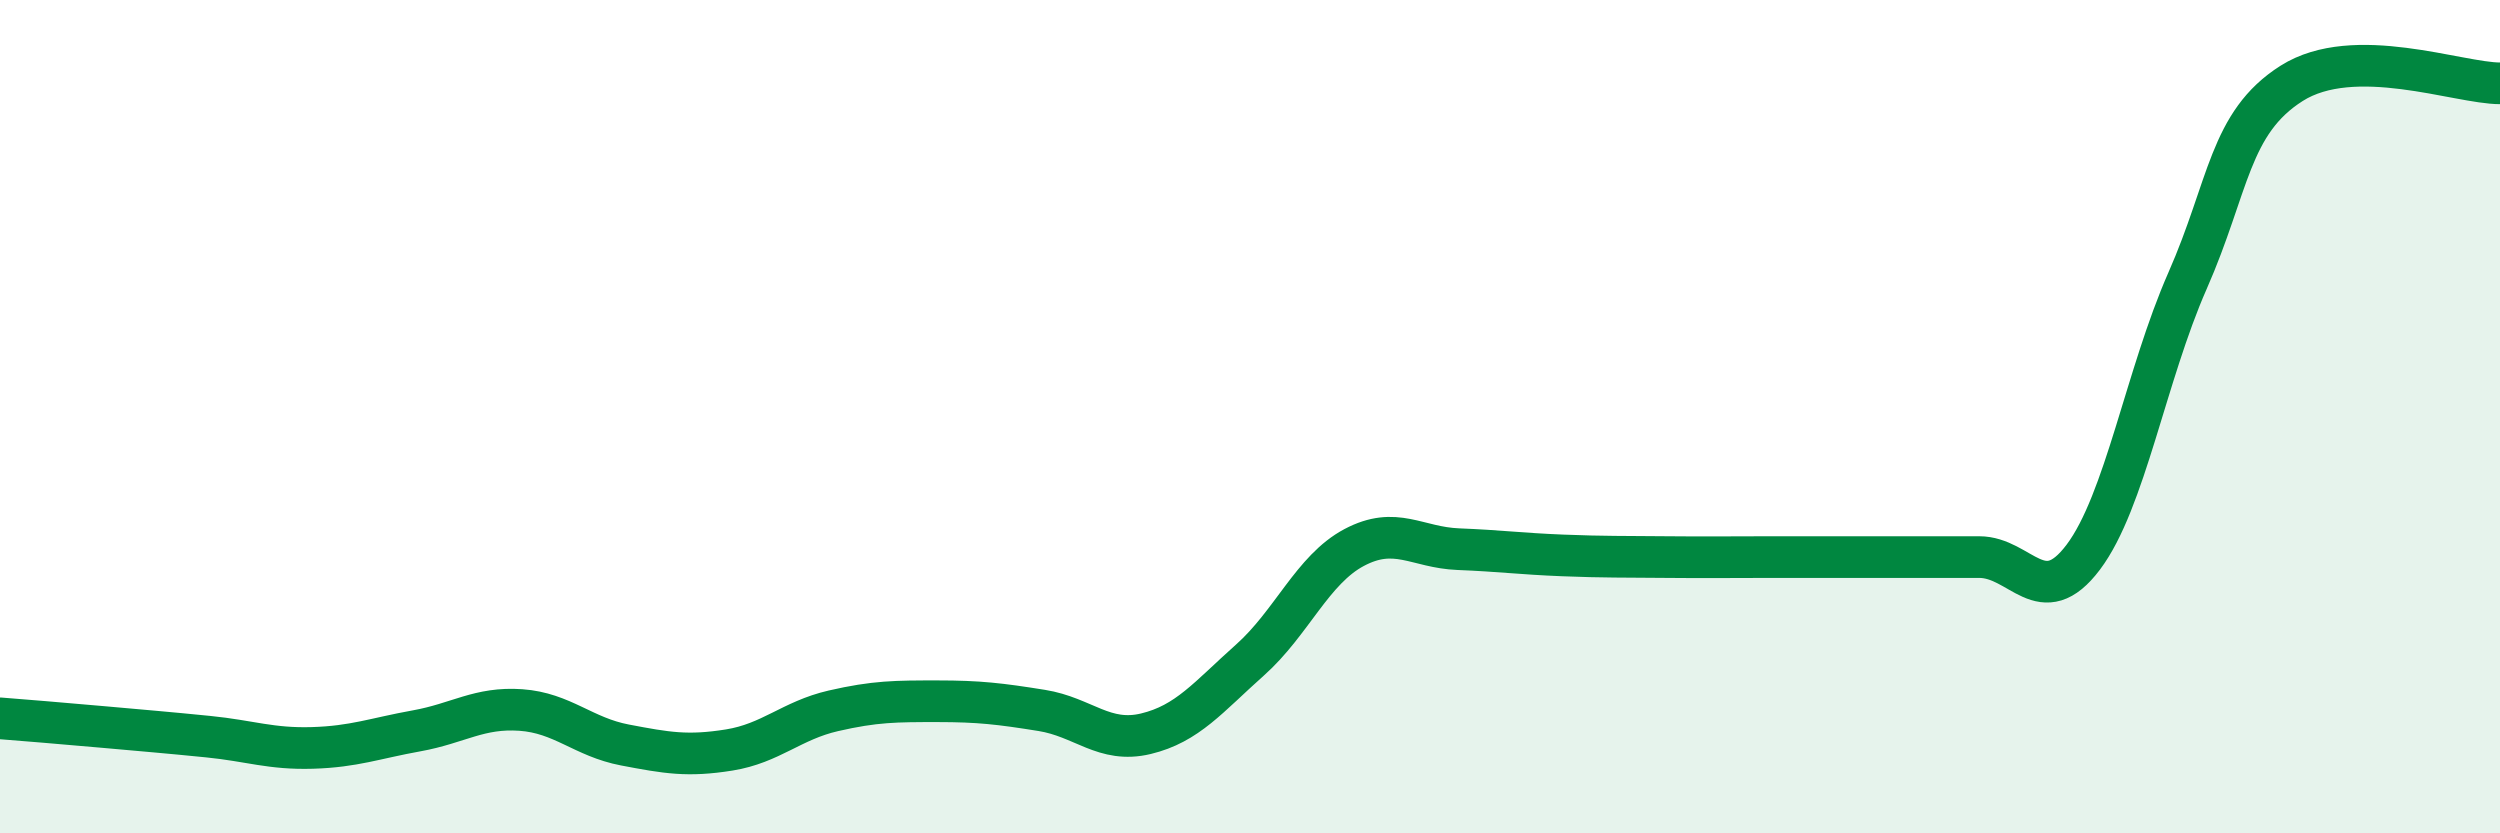
    <svg width="60" height="20" viewBox="0 0 60 20" xmlns="http://www.w3.org/2000/svg">
      <path
        d="M 0,17.24 C 0.5,17.28 1.5,17.36 2.5,17.45 C 3.5,17.54 4,17.58 5,17.68 C 6,17.78 6.5,17.98 7.5,17.95 C 8.5,17.92 9,17.72 10,17.54 C 11,17.36 11.5,16.97 12.5,17.04 C 13.5,17.11 14,17.69 15,17.88 C 16,18.07 16.5,18.16 17.5,18 C 18.5,17.84 19,17.29 20,17.06 C 21,16.83 21.5,16.83 22.5,16.83 C 23.5,16.83 24,16.89 25,17.05 C 26,17.21 26.5,17.85 27.5,17.61 C 28.5,17.37 29,16.73 30,15.84 C 31,14.95 31.5,13.67 32.5,13.14 C 33.5,12.61 34,13.14 35,13.18 C 36,13.22 36.5,13.29 37.5,13.33 C 38.5,13.37 39,13.36 40,13.37 C 41,13.38 41.5,13.37 42.5,13.37 C 43.5,13.37 44,13.37 45,13.37 C 46,13.37 46.5,13.37 47.5,13.37 C 48.5,13.37 49,14.7 50,13.37 C 51,12.04 51.5,9.01 52.5,6.74 C 53.5,4.47 53.5,2.95 55,2 C 56.5,1.05 59,2 60,2L60 20L0 20Z"
        fill="#008740"
        opacity="0.1"
        stroke-linecap="round"
        stroke-linejoin="round"
      />
      <path
        d="M 0,17.24 C 0.5,17.28 1.5,17.36 2.5,17.45 C 3.5,17.54 4,17.58 5,17.68 C 6,17.78 6.5,17.98 7.5,17.95 C 8.5,17.92 9,17.72 10,17.54 C 11,17.36 11.5,16.97 12.5,17.04 C 13.5,17.11 14,17.69 15,17.88 C 16,18.07 16.5,18.16 17.5,18 C 18.5,17.84 19,17.29 20,17.06 C 21,16.83 21.5,16.83 22.5,16.83 C 23.5,16.83 24,16.89 25,17.05 C 26,17.21 26.5,17.85 27.5,17.61 C 28.5,17.37 29,16.73 30,15.84 C 31,14.95 31.5,13.67 32.5,13.14 C 33.5,12.61 34,13.14 35,13.18 C 36,13.22 36.5,13.29 37.5,13.33 C 38.5,13.37 39,13.36 40,13.37 C 41,13.38 41.5,13.37 42.5,13.37 C 43.5,13.37 44,13.37 45,13.37 C 46,13.37 46.5,13.37 47.5,13.37 C 48.5,13.37 49,14.7 50,13.37 C 51,12.04 51.5,9.01 52.5,6.74 C 53.5,4.47 53.5,2.95 55,2 C 56.5,1.05 59,2 60,2"
        stroke="#008740"
        stroke-width="1"
        fill="none"
        stroke-linecap="round"
        stroke-linejoin="round"
      />
    </svg>
  